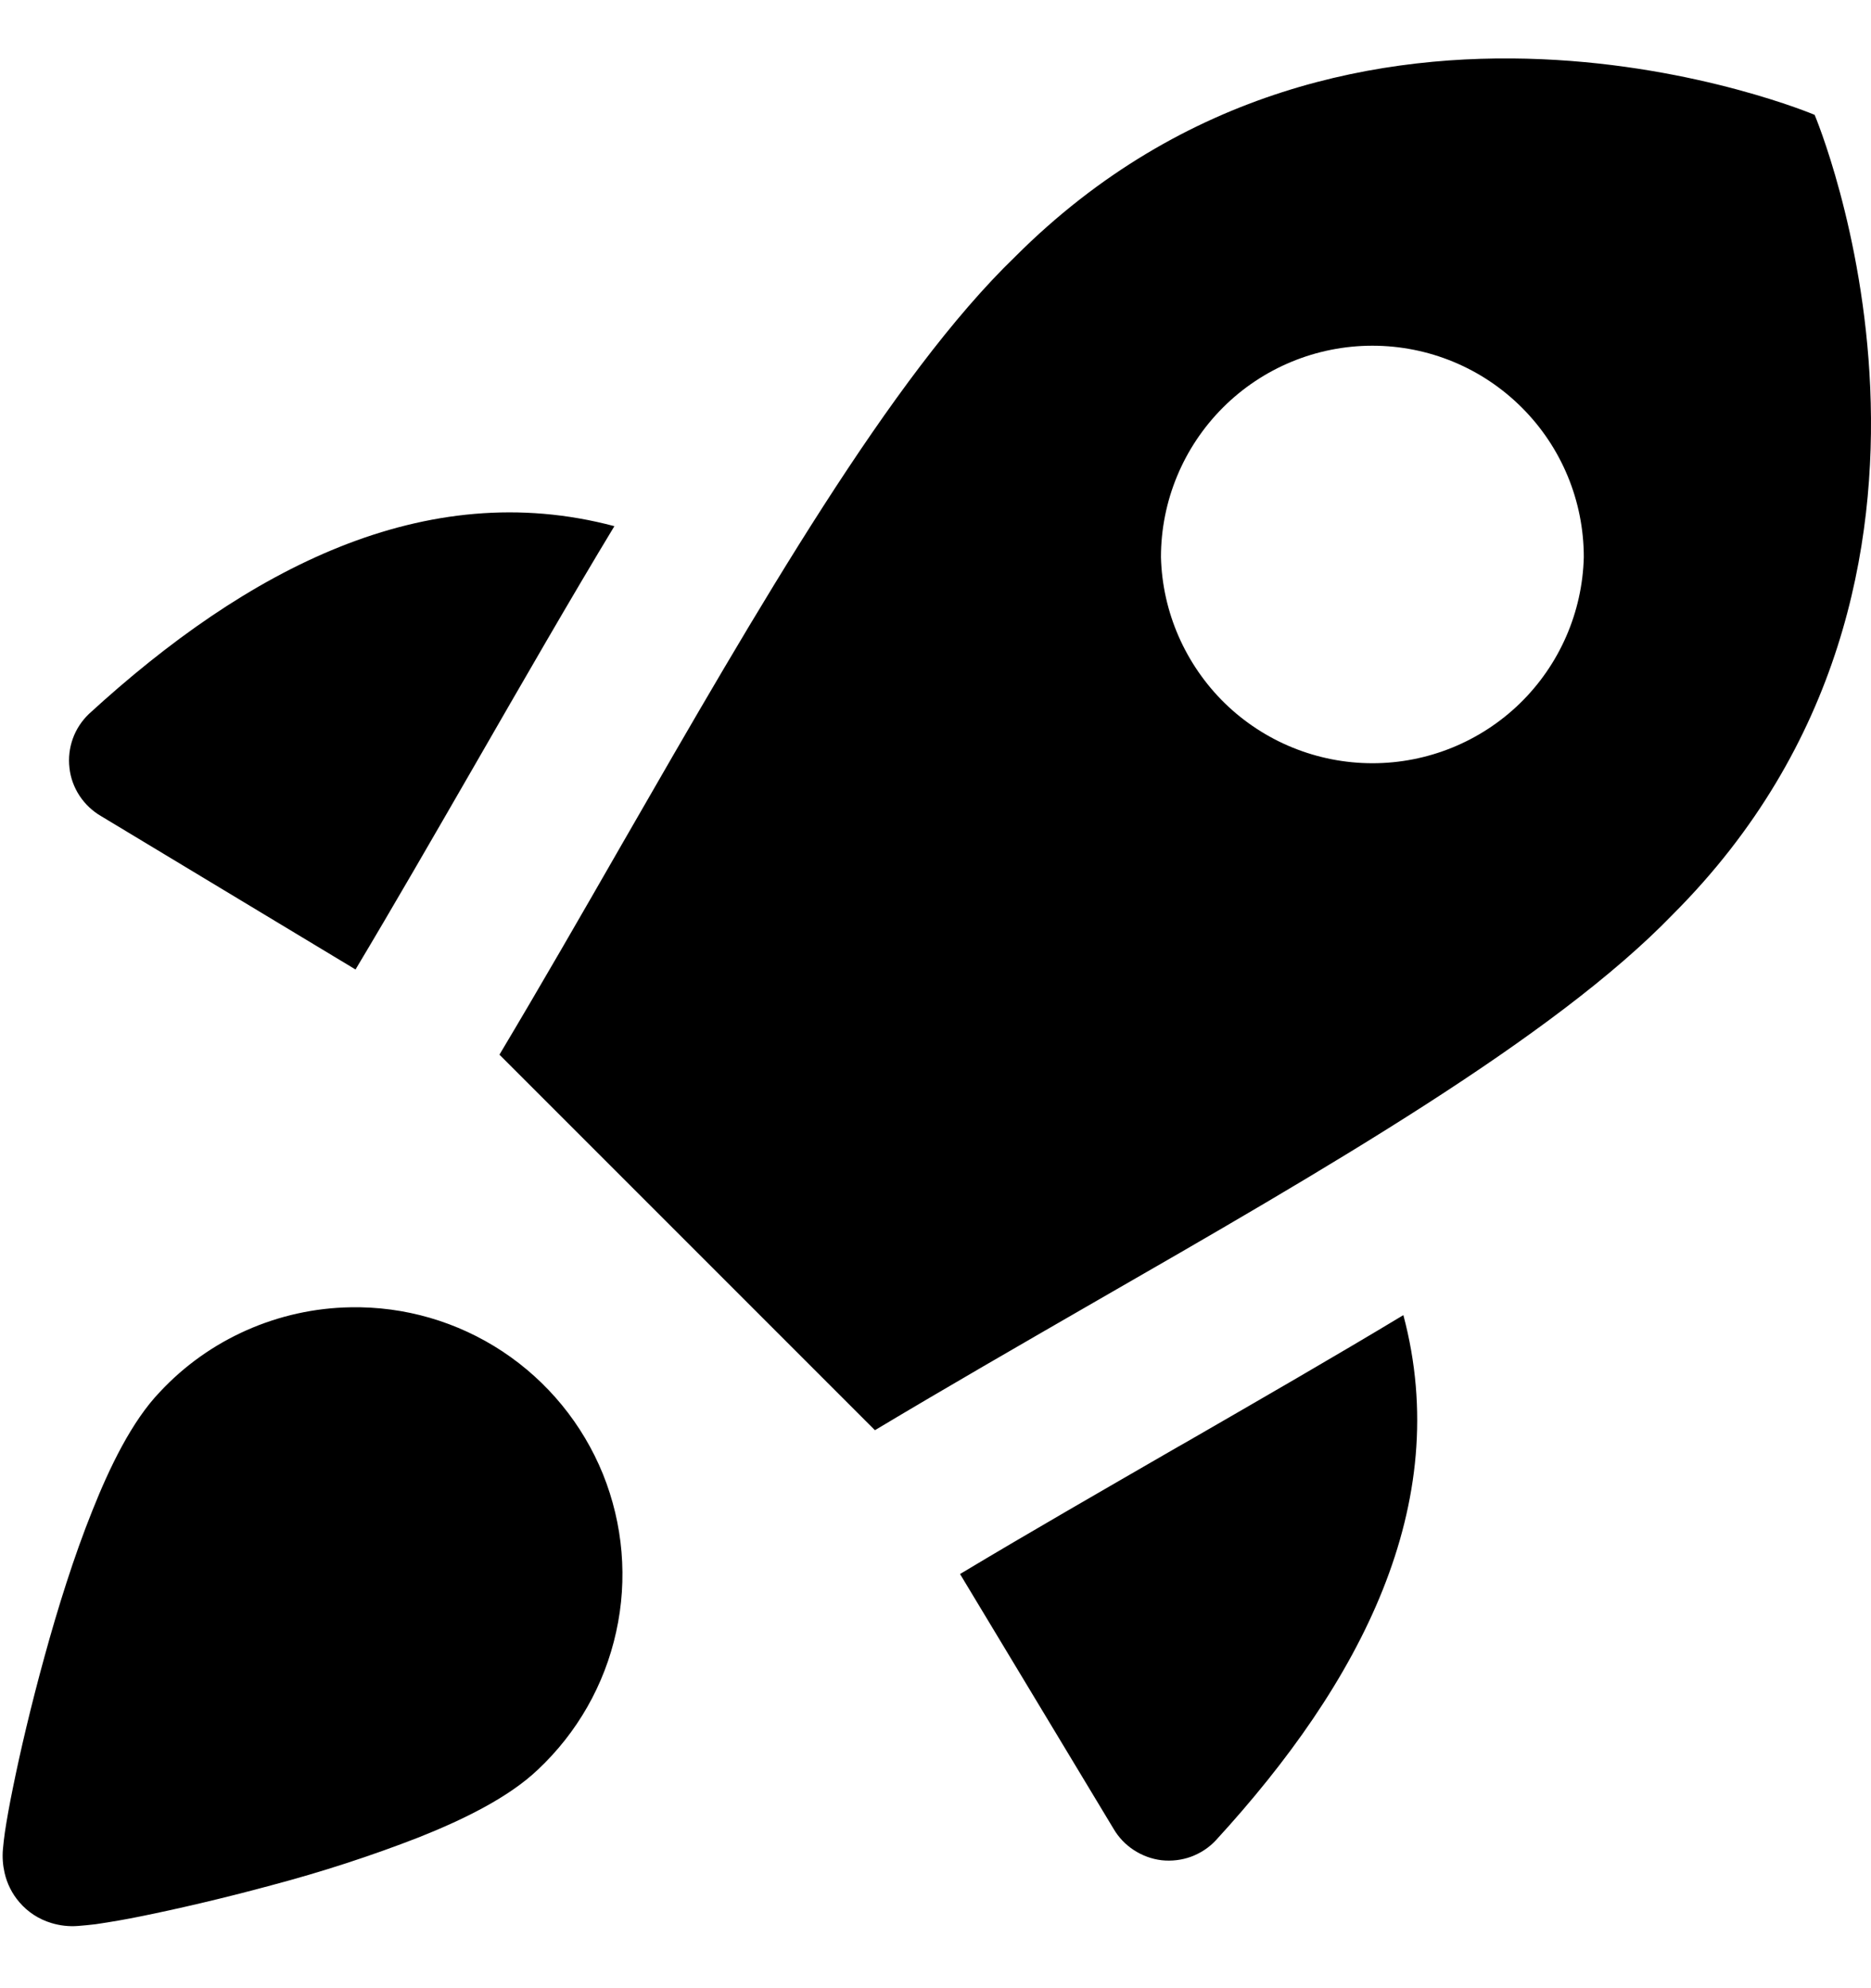 <svg width="16" height="17" viewBox="0 0 16 17" fill="none" xmlns="http://www.w3.org/2000/svg">
<g clip-path="url(#clip0_460_493)">
<path fill-rule="evenodd" clip-rule="evenodd" d="M7.482 12.229L4.271 9.018C4.624 8.427 4.976 7.815 5.325 7.207C6.486 5.189 7.62 3.219 8.682 2.194C11.567 -0.691 15.518 0.982 15.518 0.982C15.518 0.982 17.19 4.933 14.306 7.818C13.289 8.871 11.35 9.989 9.346 11.141C8.722 11.501 8.093 11.863 7.482 12.229ZM9.928 4.764C9.928 4.284 10.119 3.824 10.458 3.485C10.797 3.146 11.257 2.956 11.736 2.956C12.216 2.956 12.675 3.146 13.014 3.485C13.354 3.824 13.544 4.284 13.544 4.764C13.532 5.235 13.337 5.683 12.999 6.013C12.661 6.342 12.208 6.526 11.737 6.526C11.265 6.526 10.812 6.342 10.474 6.013C10.137 5.683 9.94 5.235 9.928 4.764ZM5.254 4.499C3.633 4.068 2.112 4.866 0.762 6.103C0.7 6.162 0.652 6.234 0.623 6.315C0.594 6.395 0.584 6.481 0.594 6.566C0.603 6.651 0.633 6.732 0.68 6.804C0.727 6.875 0.79 6.935 0.864 6.978L3.041 8.29L3.043 8.285C3.358 7.759 3.709 7.15 4.065 6.533C4.471 5.828 4.883 5.112 5.254 4.499ZM8.21 13.459L9.522 15.636C9.565 15.71 9.625 15.773 9.696 15.819C9.768 15.866 9.849 15.896 9.934 15.906C10.019 15.915 10.105 15.905 10.185 15.876C10.266 15.846 10.338 15.799 10.397 15.736C11.634 14.388 12.433 12.866 12.001 11.245C11.405 11.604 10.778 11.965 10.158 12.323L10.063 12.377C9.437 12.739 8.816 13.095 8.216 13.455L8.21 13.459ZM2.997 11.178C3.459 11.169 3.912 11.301 4.298 11.556C4.683 11.811 4.982 12.176 5.156 12.604C5.329 13.033 5.369 13.503 5.269 13.954C5.17 14.406 4.936 14.816 4.599 15.132C4.345 15.374 3.949 15.564 3.582 15.71C3.171 15.87 2.751 16.006 2.325 16.119C1.905 16.233 1.505 16.325 1.202 16.386C1.075 16.412 0.947 16.434 0.818 16.453C0.768 16.459 0.717 16.464 0.666 16.468C0.59 16.474 0.513 16.465 0.44 16.443C0.333 16.411 0.237 16.349 0.165 16.264C0.103 16.192 0.06 16.106 0.039 16.013C0.024 15.947 0.019 15.879 0.025 15.812C0.029 15.766 0.035 15.713 0.042 15.665C0.057 15.565 0.08 15.434 0.111 15.284C0.172 14.982 0.265 14.584 0.38 14.167C0.494 13.751 0.633 13.306 0.79 12.916C0.936 12.549 1.126 12.153 1.368 11.901C1.577 11.677 1.829 11.498 2.109 11.374C2.389 11.25 2.691 11.183 2.997 11.178Z" fill="black"/>
</g>
<defs>
<clipPath id="clip0_460_493">
<rect width="16" height="16" fill="white" transform="translate(0 0.5)"/>
</clipPath>
</defs>
</svg>
